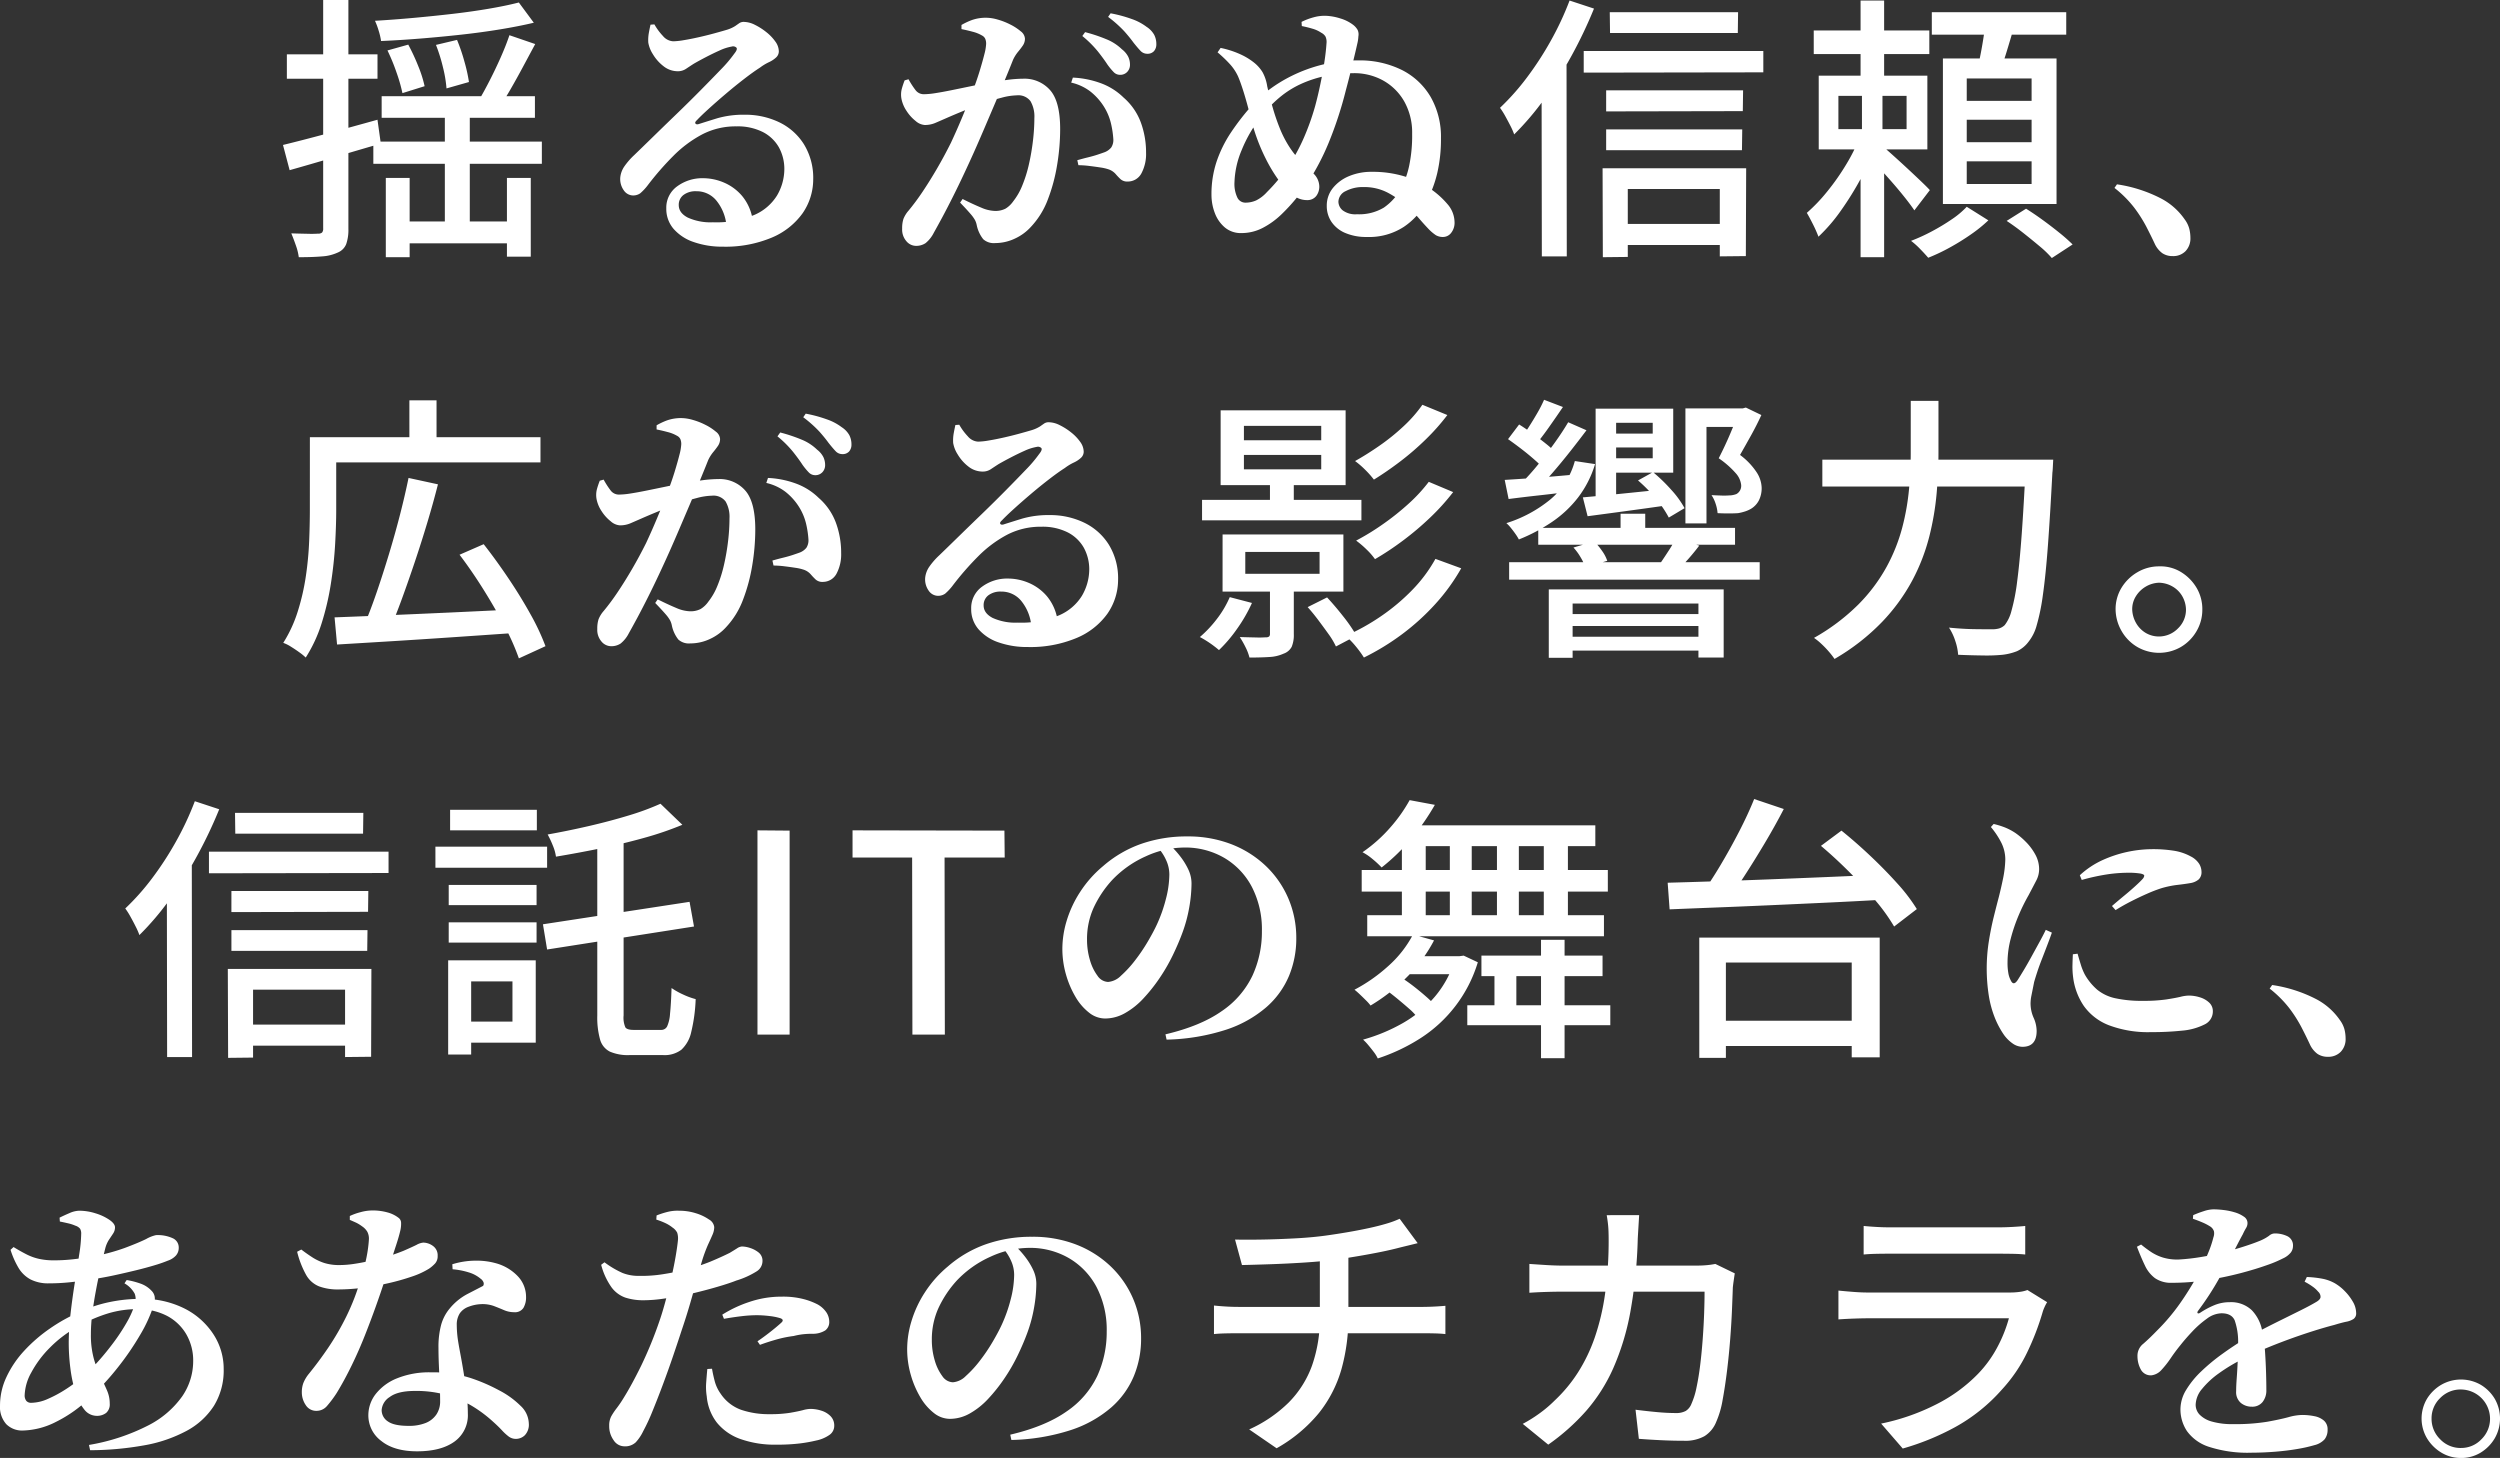 <svg xmlns="http://www.w3.org/2000/svg" width="649.44" height="378.744" viewBox="0 0 649.44 378.744">
  <rect x="0" y="0" width="649.44" height="378.744" fill="#333333" stroke="none"/>
  <path id="visual-copy" d="M-210.528-60.12l3.888,5.256q-3.96.936-8.784,1.728t-10.044,1.368q-5.22.576-10.548,1.008t-10.3.648a17.243,17.243,0,0,0-.612-2.628,19.926,19.926,0,0,0-.972-2.628q4.9-.288,10.044-.756t10.116-1.044q4.968-.576,9.4-1.332T-210.528-60.12Zm-34.128,12.456,5.4-1.512a52.836,52.836,0,0,1,2.592,5.58,30.813,30.813,0,0,1,1.656,5.22l-5.76,1.8a42.154,42.154,0,0,0-1.512-5.292A52,52,0,0,0-244.656-47.664Zm12.6-1.44,5.472-1.3a48.3,48.3,0,0,1,1.944,5.724,41.9,41.9,0,0,1,1.152,5.22L-229.32-37.8a33.081,33.081,0,0,0-.9-5.4A43.7,43.7,0,0,0-232.056-49.1Zm19.08-2.52,6.7,2.3q-1.512,2.808-3.168,5.9t-3.276,5.9q-1.62,2.808-3.132,4.968l-5.112-2.088q1.368-2.3,2.88-5.256t2.88-6.048Q-213.84-49.032-212.976-51.624Zm-33.192,15.84h39.816v5.616h-39.816Zm-2.16,11.808h43.776v5.76h-43.776Zm18.576-10.152h6.48V.648h-6.48Zm-15.336,19.584h6.192V6.048h-6.192Zm31.464,0h6.192V5.9h-6.192ZM-243-3.24h33.336V2.448H-243Zm-28.8-19.872q4.752-1.152,11.3-2.916t13.248-3.636l.864,6.192q-6.192,1.8-12.384,3.636t-11.3,3.276Zm1.008-23.544h23.544v6.336h-23.544Zm9.432-14.112h6.552v59.4a11.218,11.218,0,0,1-.576,4.032,3.967,3.967,0,0,1-2.16,2.16,11.259,11.259,0,0,1-4.032,1.008q-2.448.216-6.12.216a14.446,14.446,0,0,0-.756-3.06q-.612-1.764-1.188-3.132,2.3.072,4.284.108a25.626,25.626,0,0,0,2.628-.036,1.533,1.533,0,0,0,1.08-.288,1.533,1.533,0,0,0,.288-1.08Zm103.824,64.08a22.4,22.4,0,0,1-7.524-1.188,12.019,12.019,0,0,1-5.256-3.42,7.93,7.93,0,0,1-1.908-5.328,6.805,6.805,0,0,1,2.808-5.724,11.01,11.01,0,0,1,6.84-2.124,13.793,13.793,0,0,1,5.292,1.116A12.745,12.745,0,0,1-152.5-9.828a12.629,12.629,0,0,1,2.736,6.372l-6.84,1.224a11.954,11.954,0,0,0-2.592-6.408,6.618,6.618,0,0,0-5.256-2.448,5.182,5.182,0,0,0-3.312.972,3.179,3.179,0,0,0-1.224,2.628q0,2.016,2.34,3.24a14.25,14.25,0,0,0,6.516,1.224,25.59,25.59,0,0,0,10.764-1.908,12.916,12.916,0,0,0,5.9-5.04,13.644,13.644,0,0,0,1.908-6.732,11.634,11.634,0,0,0-1.4-5.76,10.033,10.033,0,0,0-4.176-4,14.5,14.5,0,0,0-6.876-1.476,18.8,18.8,0,0,0-8.964,2.124,31.161,31.161,0,0,0-7.416,5.544,75.822,75.822,0,0,0-6.516,7.452,13.716,13.716,0,0,1-2.088,2.268,3.164,3.164,0,0,1-2.16.54,2.966,2.966,0,0,1-2.124-1.332,5.039,5.039,0,0,1-.9-3.348,6.182,6.182,0,0,1,1.008-2.772,18.28,18.28,0,0,1,2.664-3.06q2.088-2.016,5-4.86t6.084-5.9q3.168-3.06,6.12-6.048T-158-42.768a34.142,34.142,0,0,0,3.42-4.032q.936-1.152.576-1.584a1.233,1.233,0,0,0-1.224-.288,12.642,12.642,0,0,0-3.132,1.008q-1.764.792-3.564,1.728t-3.168,1.728q-1.008.648-1.98,1.3a3.751,3.751,0,0,1-2.124.648,5.96,5.96,0,0,1-3.78-1.332,11.156,11.156,0,0,1-2.736-3.1A8.064,8.064,0,0,1-176.9-49.68a10.423,10.423,0,0,1,.108-2.34q.18-1.044.468-2.34l1.008-.072a15.39,15.39,0,0,0,2.232,3.024,3.715,3.715,0,0,0,2.664,1.368,18.134,18.134,0,0,0,2.7-.288q1.764-.288,3.852-.756t4.068-1.008q1.98-.54,3.42-.972A8.906,8.906,0,0,0-154.332-54q.612-.432,1.08-.756a2.041,2.041,0,0,1,1.188-.324,6.551,6.551,0,0,1,2.844.756,16.081,16.081,0,0,1,2.988,1.908,11.749,11.749,0,0,1,2.34,2.448,4.431,4.431,0,0,1,.9,2.52,2.161,2.161,0,0,1-.72,1.62,7.024,7.024,0,0,1-1.872,1.224,13.177,13.177,0,0,0-2.3,1.4q-1.8,1.152-4.176,2.988t-4.788,3.888q-2.412,2.052-4.392,3.852t-2.988,2.88q-.648.576-.432.9t.792.18q1.8-.576,4.824-1.512a24.5,24.5,0,0,1,7.2-.936,20.287,20.287,0,0,1,8.928,1.944,15.476,15.476,0,0,1,6.444,5.724,16.716,16.716,0,0,1,2.412,9.18,15.473,15.473,0,0,1-2.808,8.82A18.711,18.711,0,0,1-144.864.972,31.033,31.033,0,0,1-157.536,3.312ZM-54.36-41.328a2.276,2.276,0,0,1-1.656-.72,16.94,16.94,0,0,1-1.656-2.016q-.936-1.44-2.448-3.348a27.62,27.62,0,0,0-4.032-4l.72-1.008a41.121,41.121,0,0,1,5.508,1.836,12.54,12.54,0,0,1,4.068,2.628,5.714,5.714,0,0,1,1.656,1.98,4.831,4.831,0,0,1,.432,1.98,2.656,2.656,0,0,1-.72,1.908A2.468,2.468,0,0,1-54.36-41.328ZM-107.424,3.1a3.286,3.286,0,0,1-2.412-1.188,4.6,4.6,0,0,1-1.116-3.276,7.93,7.93,0,0,1,.324-2.52,7.42,7.42,0,0,1,1.332-2.16,59.069,59.069,0,0,0,3.636-4.9q1.836-2.736,3.708-5.94t3.672-6.8q1.512-3.24,2.88-6.516t2.556-6.336q1.188-3.06,1.98-5.652t1.26-4.464a12.768,12.768,0,0,0,.468-2.736,3.379,3.379,0,0,0-.216-1.26,1.831,1.831,0,0,0-.864-.9,9.151,9.151,0,0,0-2.412-.972q-1.476-.4-2.916-.684v-1.08a17.441,17.441,0,0,1,2.664-1.26,10.835,10.835,0,0,1,3.888-.612,11.027,11.027,0,0,1,2.844.468,17.54,17.54,0,0,1,3.312,1.3,13.48,13.48,0,0,1,2.7,1.764,2.578,2.578,0,0,1,1.08,1.872,3.12,3.12,0,0,1-.54,1.8q-.54.792-1.26,1.656a9.69,9.69,0,0,0-1.3,2.088q-.648,1.656-1.836,4.536t-2.664,6.336L-89.6-27.432q-1.476,3.456-2.7,6.192t-2.628,5.724q-1.4,2.988-2.844,5.868t-2.736,5.292q-1.3,2.412-2.232,4.068a8.179,8.179,0,0,1-2.16,2.7A4.388,4.388,0,0,1-107.424,3.1Zm20.592-.72a4.087,4.087,0,0,1-3.06-1.008A8.723,8.723,0,0,1-91.584-2.3a4.872,4.872,0,0,0-.468-1.332,9.8,9.8,0,0,0-1.188-1.62Q-94.1-6.264-95.9-8.136l.648-.936Q-92.52-7.7-90.432-6.84a9.59,9.59,0,0,0,3.528.864,5.735,5.735,0,0,0,2.772-.576A6.682,6.682,0,0,0-82.08-8.5a16.349,16.349,0,0,0,2.34-4.1,34.182,34.182,0,0,0,1.728-5.544,58.178,58.178,0,0,0,1.044-6.12,50.624,50.624,0,0,0,.36-5.832,7.927,7.927,0,0,0-1.008-4.392A3.924,3.924,0,0,0-81.144-36a16.455,16.455,0,0,0-3.96.612q-2.376.612-5,1.548T-95.184-31.9q-2.448,1.008-4.248,1.8t-2.988,1.3a6.856,6.856,0,0,1-2.7.5,4.024,4.024,0,0,1-2.34-1.044,10.611,10.611,0,0,1-2.34-2.592,8.636,8.636,0,0,1-1.3-2.988,5.973,5.973,0,0,1,.036-2.7,20.93,20.93,0,0,1,.756-2.268l1.008-.288a21.914,21.914,0,0,0,1.836,2.844,2.663,2.663,0,0,0,2.2,1.044,20.128,20.128,0,0,0,2.988-.288q1.836-.288,4.14-.756t4.9-1.008q2.592-.54,5.184-.972,1.8-.36,4.284-.684a33.8,33.8,0,0,1,4.284-.324,8.851,8.851,0,0,1,6.948,2.952q2.628,2.952,2.628,10.152a57.1,57.1,0,0,1-.792,9.324,45.05,45.05,0,0,1-2.412,8.964,21.271,21.271,0,0,1-4.356,7.056,12.837,12.837,0,0,1-4.14,3.06A11.953,11.953,0,0,1-86.832,2.376Zm34.488-15.984a2.625,2.625,0,0,1-1.872-.612,17.925,17.925,0,0,1-1.3-1.368,4.3,4.3,0,0,0-1.8-1.188,12.081,12.081,0,0,0-2.2-.5q-1.4-.216-2.916-.4a23.342,23.342,0,0,0-2.736-.18l-.288-1.3q1.512-.432,2.844-.756t2.412-.684q1.08-.36,1.872-.648a4.121,4.121,0,0,0,1.692-1.224,3.581,3.581,0,0,0,.54-2.16,24.543,24.543,0,0,0-.576-3.924,14.54,14.54,0,0,0-1.944-4.644,15.483,15.483,0,0,0-3.456-3.816,12.856,12.856,0,0,0-4.968-2.3l.432-1.3a24.1,24.1,0,0,1,7.02,1.368,16.6,16.6,0,0,1,6.156,3.816A15.81,15.81,0,0,1-48.96-28.98,22.6,22.6,0,0,1-47.592-21.1a10.677,10.677,0,0,1-1.188,5.328A4,4,0,0,1-52.344-13.608ZM-47.3-46.8a2.366,2.366,0,0,1-1.764-.792q-.756-.792-1.836-2.16-.936-1.3-2.34-2.88a31.171,31.171,0,0,0-4.212-3.744l.648-.936a34.7,34.7,0,0,1,5.472,1.476,13.918,13.918,0,0,1,3.888,2.052,5.925,5.925,0,0,1,1.98,2.088,5.238,5.238,0,0,1,.54,2.376,2.651,2.651,0,0,1-.612,1.836A2.244,2.244,0,0,1-47.3-46.8ZM9.792.792A13.819,13.819,0,0,1,4.14-.252,8.121,8.121,0,0,1,.576-3.132,7.3,7.3,0,0,1-.648-7.272,7.213,7.213,0,0,1,.936-11.916a10.549,10.549,0,0,1,4.212-3.1,14.871,14.871,0,0,1,5.868-1.116,28.412,28.412,0,0,1,8.532,1.188A22.667,22.667,0,0,1,25.7-12.1,22.33,22.33,0,0,1,30.744-7.7a7.275,7.275,0,0,1,1.8,4.608,4.21,4.21,0,0,1-.9,2.844A2.661,2.661,0,0,1,29.592.792,3.568,3.568,0,0,1,27.684.324,11.589,11.589,0,0,1,25.776-1.3q-1.3-1.368-2.592-2.88a34.253,34.253,0,0,0-3.24-3.24,24.168,24.168,0,0,0-4.788-3.312,13.193,13.193,0,0,0-6.3-1.44,9.393,9.393,0,0,0-4.572,1.044A3.12,3.12,0,0,0,2.376-8.352,2.971,2.971,0,0,0,3.492-6.12,5.483,5.483,0,0,0,7.2-5.112,12.43,12.43,0,0,0,14.184-6.84a14.586,14.586,0,0,0,4.464-4.968,22.924,22.924,0,0,0,2.088-5.8,37.832,37.832,0,0,0,.792-8.388,16.472,16.472,0,0,0-2.052-8.424A14.338,14.338,0,0,0,14-39.852,15.468,15.468,0,0,0,6.336-41.76,35.026,35.026,0,0,0-1.152-41,30.1,30.1,0,0,0-7.524-38.88,24.476,24.476,0,0,0-12.852-35.5,32.733,32.733,0,0,0-17.208-31.1a36.135,36.135,0,0,0-5.58,9.4,23.25,23.25,0,0,0-1.836,8.244,8.274,8.274,0,0,0,.756,4.032,2.3,2.3,0,0,0,2.052,1.3,6.835,6.835,0,0,0,2.808-.576,9.374,9.374,0,0,0,2.808-2.16,45.1,45.1,0,0,0,5.544-6.7,46.412,46.412,0,0,0,4.1-7.524,63.9,63.9,0,0,0,2.88-8.1q.72-2.664,1.332-5.58T-1.3-44.46q.432-2.772.576-5a3.4,3.4,0,0,0-.252-1.8,2.723,2.723,0,0,0-1.116-1.008,7.93,7.93,0,0,0-2.268-1.044q-1.332-.4-2.772-.684L-7.2-55.08A16.6,16.6,0,0,1-3.96-56.3a10.541,10.541,0,0,1,3.168-.36,14.236,14.236,0,0,1,3.672.684,10.262,10.262,0,0,1,3.168,1.548,4.574,4.574,0,0,1,1.3,1.4,2.742,2.742,0,0,1,.216,1.692,9.885,9.885,0,0,1-.288,1.944q-.288,1.3-.72,3.1T5.58-42.264q-.54,2.232-1.26,4.9A99.546,99.546,0,0,1-.18-23.616a62.856,62.856,0,0,1-5.472,10.4,48.092,48.092,0,0,1-6.732,8.1,20.749,20.749,0,0,1-4.86,3.528,11.916,11.916,0,0,1-5.58,1.368,6.419,6.419,0,0,1-4.32-1.476,9.071,9.071,0,0,1-2.592-3.744,13.335,13.335,0,0,1-.864-4.788,26.714,26.714,0,0,1,1.332-8.568,32.29,32.29,0,0,1,3.78-7.632,64.1,64.1,0,0,1,5.76-7.344A27.721,27.721,0,0,1-15.66-37.44a37.974,37.974,0,0,1,6.012-3.672,39.387,39.387,0,0,1,7.776-2.844,37.036,37.036,0,0,1,9.288-1.116,24.583,24.583,0,0,1,11.52,2.52A18.078,18.078,0,0,1,26.388-35.5,20.882,20.882,0,0,1,29.016-24.84a38.8,38.8,0,0,1-.972,9.072A30.8,30.8,0,0,1,25.2-8.28a17.978,17.978,0,0,1-5.832,6.444A16.5,16.5,0,0,1,9.792.792ZM-5.688-8.784a5.725,5.725,0,0,1-3.06-.828,11.865,11.865,0,0,1-3.2-2.772,39.615,39.615,0,0,1-4.572-7.2A49.282,49.282,0,0,1-20.376-30.1q-1.08-4.248-1.872-6.768t-1.44-4.032a12.5,12.5,0,0,0-2.088-3.168,34.321,34.321,0,0,0-3.24-3.1l.792-1.152A23.813,23.813,0,0,1-23-46.62a16.616,16.616,0,0,1,3.564,2.2,9.657,9.657,0,0,1,2.088,2.376,10.9,10.9,0,0,1,1.224,3.672q.648,2.808,1.44,5.58a54.2,54.2,0,0,0,1.836,5.364,28.54,28.54,0,0,0,2.484,4.824,22.464,22.464,0,0,0,3.312,4.032q1.512,1.368,2.988,2.916a4.78,4.78,0,0,1,1.476,3.348A4.005,4.005,0,0,1-3.348-9.9,2.868,2.868,0,0,1-5.688-8.784ZM72.864-57.6H106.2l-.072,5.4H72.936Zm-.936,20.3H107.5l-.072,5.4-35.5.072Zm0,10.152H107.28l-.072,5.4H71.928ZM74.592-2.592H104.76V2.88H74.592ZM66.1-47.52h46.656v5.544L66.1-41.9Zm4.9,30.456h37.3L108.216,5.76l-6.768.072v-17.5h-23.9V5.976l-6.48.072Zm-8.568-43.56,6.336,2.088a116.789,116.789,0,0,1-5.724,12.06,106.078,106.078,0,0,1-7.092,11.3,72.343,72.343,0,0,1-7.92,9.324,17.267,17.267,0,0,0-.936-2.16Q46.44-29.3,45.72-30.6a19.093,19.093,0,0,0-1.368-2.16A62.011,62.011,0,0,0,51.3-40.572a83.206,83.206,0,0,0,6.228-9.576A77.939,77.939,0,0,0,62.424-60.624ZM55.152-41.472l6.48-6.408v.072L61.7,5.832h-6.48Zm70.7-11.376H155.88v6.12H125.856Zm12.168-7.776h6.12v22.968h-6.12Zm-5.76,24.768v8.64h17.712v-8.64Zm-5.112-5.256h28.224V-21.96H127.152ZM137.88-25.344l4.392,2.088a82.327,82.327,0,0,1-4.1,8.712,81.2,81.2,0,0,1-5.292,8.532A43.654,43.654,0,0,1,127.08.72a31.922,31.922,0,0,0-1.4-3.168q-.9-1.8-1.62-3.024a43.941,43.941,0,0,0,5.292-5.544,60.314,60.314,0,0,0,4.968-7.092A44.637,44.637,0,0,0,137.88-25.344Zm5.9,2.592q.864.72,2.592,2.268t3.708,3.384q1.98,1.836,3.636,3.42t2.3,2.3L151.992-6.12q-.864-1.3-2.34-3.168t-3.2-3.852q-1.728-1.98-3.348-3.744T140.472-19.8Zm-5.4-15.192h5.328V-24.12h.432V6.048h-6.12V-24.12h.36ZM156.528-57.6h34.92v5.832h-34.92ZM165.6-29.664v5.832h16.848v-5.832Zm0,10.8v5.9h16.848v-5.9Zm0-21.528v5.832h16.848v-5.832Zm-6.192-5.184h29.52v37.8h-29.52ZM170.424-54.5l7.416.864q-.936,3.24-1.908,6.408t-1.908,5.472l-5.688-1.08q.648-2.52,1.224-5.8T170.424-54.5ZM165.6-7.056l5.616,3.528a37.38,37.38,0,0,1-4.5,3.636,60.607,60.607,0,0,1-5.508,3.42,49.086,49.086,0,0,1-5.616,2.664q-.792-.936-2.088-2.268A19.537,19.537,0,0,0,151.128,1.8a46.925,46.925,0,0,0,5.436-2.484,53.935,53.935,0,0,0,5.184-3.132A22.137,22.137,0,0,0,165.6-7.056Zm10.368,3.672,5.04-3.168q2.088,1.3,4.356,2.952t4.32,3.312a43.678,43.678,0,0,1,3.42,3.024l-5.4,3.528a26.216,26.216,0,0,0-3.168-3.06q-2.016-1.692-4.248-3.456T175.968-3.384ZM219.1,5.76A4.7,4.7,0,0,1,216.4,5a6.329,6.329,0,0,1-1.98-2.484Q213.48.5,212.256-1.872A35.478,35.478,0,0,0,209.124-6.8a28.908,28.908,0,0,0-5.148-5.148l.648-.936a36.43,36.43,0,0,1,11.448,3.672,17.12,17.12,0,0,1,6.12,5.4,7.219,7.219,0,0,1,1.224,2.484,9.908,9.908,0,0,1,.288,2.34,4.746,4.746,0,0,1-1.26,3.456A4.456,4.456,0,0,1,219.1,5.76Zm-477.5,93.848q5.832-.216,13.572-.54t16.452-.72q8.712-.4,17.28-.828l-.144,6.12q-8.28.576-16.74,1.152t-16.092,1.044q-7.632.468-13.68.828Zm19.224-36.216,7.632,1.656q-1.224,4.824-2.772,9.972t-3.24,10.188q-1.692,5.04-3.348,9.576t-3.24,8.208l-6.408-1.728q1.584-3.744,3.168-8.388t3.132-9.756q1.548-5.112,2.844-10.152T-239.184,63.392Zm13.248,19.944,6.264-2.736q3.168,4.032,6.372,8.784t5.76,9.36a59.948,59.948,0,0,1,3.924,8.352l-6.912,3.168a59.911,59.911,0,0,0-3.672-8.28q-2.448-4.68-5.508-9.576T-225.936,83.336Zm-35.5-30.528h56.52V59.36h-56.52Zm-3.384,0h6.84v18.72q0,4.176-.288,9.18t-1.116,10.26a69.5,69.5,0,0,1-2.376,10.152,37.1,37.1,0,0,1-4.14,8.928,13.745,13.745,0,0,0-1.62-1.332q-1.044-.756-2.2-1.476a9.8,9.8,0,0,0-2.016-1.008,34.626,34.626,0,0,0,3.78-8.208,58.928,58.928,0,0,0,2.088-9.108A86.318,86.318,0,0,0-265,79.844q.18-4.428.18-8.316Zm25.848-9.576h7.056V56.048h-7.056Zm105.408,19.44a2.276,2.276,0,0,1-1.656-.72,16.941,16.941,0,0,1-1.656-2.016q-.936-1.44-2.448-3.348a27.619,27.619,0,0,0-4.032-4l.72-1.008a41.12,41.12,0,0,1,5.508,1.836,12.54,12.54,0,0,1,4.068,2.628,5.714,5.714,0,0,1,1.656,1.98,4.832,4.832,0,0,1,.432,1.98,2.656,2.656,0,0,1-.72,1.908A2.468,2.468,0,0,1-133.56,62.672ZM-186.624,107.1a3.286,3.286,0,0,1-2.412-1.188,4.6,4.6,0,0,1-1.116-3.276,7.929,7.929,0,0,1,.324-2.52,7.419,7.419,0,0,1,1.332-2.16,59.071,59.071,0,0,0,3.636-4.9q1.836-2.736,3.708-5.94t3.672-6.8q1.512-3.24,2.88-6.516t2.556-6.336q1.188-3.06,1.98-5.652t1.26-4.464a12.767,12.767,0,0,0,.468-2.736,3.379,3.379,0,0,0-.216-1.26,1.831,1.831,0,0,0-.864-.9,9.151,9.151,0,0,0-2.412-.972q-1.476-.4-2.916-.684v-1.08a17.441,17.441,0,0,1,2.664-1.26,10.835,10.835,0,0,1,3.888-.612,11.027,11.027,0,0,1,2.844.468,17.54,17.54,0,0,1,3.312,1.3,13.481,13.481,0,0,1,2.7,1.764,2.578,2.578,0,0,1,1.08,1.872,3.12,3.12,0,0,1-.54,1.8q-.54.792-1.26,1.656a9.69,9.69,0,0,0-1.3,2.088q-.648,1.656-1.836,4.536t-2.664,6.336l-2.952,6.912q-1.476,3.456-2.7,6.192t-2.628,5.724q-1.4,2.988-2.844,5.868t-2.736,5.292q-1.3,2.412-2.232,4.068a8.179,8.179,0,0,1-2.16,2.7A4.389,4.389,0,0,1-186.624,107.1Zm20.592-.72a4.087,4.087,0,0,1-3.06-1.008,8.723,8.723,0,0,1-1.692-3.672,4.871,4.871,0,0,0-.468-1.332,9.8,9.8,0,0,0-1.188-1.62q-.864-1.008-2.664-2.88l.648-.936q2.736,1.368,4.824,2.232a9.59,9.59,0,0,0,3.528.864,5.735,5.735,0,0,0,2.772-.576A6.681,6.681,0,0,0-161.28,95.5a16.349,16.349,0,0,0,2.34-4.1,34.182,34.182,0,0,0,1.728-5.544,58.182,58.182,0,0,0,1.044-6.12,50.625,50.625,0,0,0,.36-5.832,7.927,7.927,0,0,0-1.008-4.392A3.924,3.924,0,0,0-160.344,68a16.456,16.456,0,0,0-3.96.612q-2.376.612-5,1.548t-5.076,1.944q-2.448,1.008-4.248,1.8t-2.988,1.3a6.856,6.856,0,0,1-2.7.5,4.024,4.024,0,0,1-2.34-1.044A10.612,10.612,0,0,1-189,72.068a8.636,8.636,0,0,1-1.3-2.988,5.973,5.973,0,0,1,.036-2.7,20.933,20.933,0,0,1,.756-2.268l1.008-.288a21.913,21.913,0,0,0,1.836,2.844,2.663,2.663,0,0,0,2.2,1.044,20.127,20.127,0,0,0,2.988-.288q1.836-.288,4.14-.756t4.9-1.008q2.592-.54,5.184-.972,1.8-.36,4.284-.684a33.8,33.8,0,0,1,4.284-.324,8.851,8.851,0,0,1,6.948,2.952q2.628,2.952,2.628,10.152a57.1,57.1,0,0,1-.792,9.324,45.049,45.049,0,0,1-2.412,8.964,21.271,21.271,0,0,1-4.356,7.056,12.837,12.837,0,0,1-4.14,3.06A11.953,11.953,0,0,1-166.032,106.376Zm34.488-15.984a2.625,2.625,0,0,1-1.872-.612,17.924,17.924,0,0,1-1.3-1.368,4.3,4.3,0,0,0-1.8-1.188,12.081,12.081,0,0,0-2.2-.5q-1.4-.216-2.916-.4a23.341,23.341,0,0,0-2.736-.18l-.288-1.3q1.512-.432,2.844-.756t2.412-.684q1.08-.36,1.872-.648a4.121,4.121,0,0,0,1.692-1.224,3.581,3.581,0,0,0,.54-2.16,24.541,24.541,0,0,0-.576-3.924,14.54,14.54,0,0,0-1.944-4.644,15.483,15.483,0,0,0-3.456-3.816,12.856,12.856,0,0,0-4.968-2.3l.432-1.3a24.1,24.1,0,0,1,7.02,1.368,16.6,16.6,0,0,1,6.156,3.816,15.81,15.81,0,0,1,4.464,6.444,22.6,22.6,0,0,1,1.368,7.884,10.677,10.677,0,0,1-1.188,5.328A4,4,0,0,1-131.544,90.392ZM-126.5,57.2a2.366,2.366,0,0,1-1.764-.792q-.756-.792-1.836-2.16-.936-1.3-2.34-2.88a31.172,31.172,0,0,0-4.212-3.744l.648-.936a34.7,34.7,0,0,1,5.472,1.476,13.918,13.918,0,0,1,3.888,2.052,5.925,5.925,0,0,1,1.98,2.088,5.238,5.238,0,0,1,.54,2.376,2.651,2.651,0,0,1-.612,1.836A2.244,2.244,0,0,1-126.5,57.2Zm48.168,50.112a22.4,22.4,0,0,1-7.524-1.188,12.019,12.019,0,0,1-5.256-3.42,7.93,7.93,0,0,1-1.908-5.328,6.805,6.805,0,0,1,2.808-5.724,11.01,11.01,0,0,1,6.84-2.124,13.793,13.793,0,0,1,5.292,1.116A12.745,12.745,0,0,1-73.3,94.172a12.629,12.629,0,0,1,2.736,6.372l-6.84,1.224a11.954,11.954,0,0,0-2.592-6.408,6.618,6.618,0,0,0-5.256-2.448,5.182,5.182,0,0,0-3.312.972,3.179,3.179,0,0,0-1.224,2.628q0,2.016,2.34,3.24a14.25,14.25,0,0,0,6.516,1.224,25.59,25.59,0,0,0,10.764-1.908,12.916,12.916,0,0,0,5.9-5.04A13.644,13.644,0,0,0-62.352,87.3a11.634,11.634,0,0,0-1.4-5.76,10.033,10.033,0,0,0-4.176-4,14.5,14.5,0,0,0-6.876-1.476,18.8,18.8,0,0,0-8.964,2.124,31.161,31.161,0,0,0-7.416,5.544A75.824,75.824,0,0,0-97.7,91.184a13.717,13.717,0,0,1-2.088,2.268,3.164,3.164,0,0,1-2.16.54,2.966,2.966,0,0,1-2.124-1.332,5.039,5.039,0,0,1-.9-3.348,6.182,6.182,0,0,1,1.008-2.772,18.28,18.28,0,0,1,2.664-3.06q2.088-2.016,5-4.86t6.084-5.9q3.168-3.06,6.12-6.048t5.292-5.436a34.143,34.143,0,0,0,3.42-4.032q.936-1.152.576-1.584a1.233,1.233,0,0,0-1.224-.288,12.642,12.642,0,0,0-3.132,1.008q-1.764.792-3.564,1.728T-85.9,59.792q-1.008.648-1.98,1.3A3.751,3.751,0,0,1-90,61.736,5.96,5.96,0,0,1-93.78,60.4a11.156,11.156,0,0,1-2.736-3.1A8.064,8.064,0,0,1-97.7,54.32a10.424,10.424,0,0,1,.108-2.34q.18-1.044.468-2.34l1.008-.072a15.39,15.39,0,0,0,2.232,3.024,3.715,3.715,0,0,0,2.664,1.368,18.134,18.134,0,0,0,2.7-.288q1.764-.288,3.852-.756t4.068-1.008q1.98-.54,3.42-.972A8.906,8.906,0,0,0-75.132,50q.612-.432,1.08-.756a2.041,2.041,0,0,1,1.188-.324,6.551,6.551,0,0,1,2.844.756,16.081,16.081,0,0,1,2.988,1.908,11.749,11.749,0,0,1,2.34,2.448,4.431,4.431,0,0,1,.9,2.52,2.161,2.161,0,0,1-.72,1.62A7.025,7.025,0,0,1-66.384,59.4a13.177,13.177,0,0,0-2.3,1.4q-1.8,1.152-4.176,2.988t-4.788,3.888q-2.412,2.052-4.392,3.852t-2.988,2.88q-.648.576-.432.9t.792.18q1.8-.576,4.824-1.512a24.5,24.5,0,0,1,7.2-.936,20.287,20.287,0,0,1,8.928,1.944,15.476,15.476,0,0,1,6.444,5.724,16.716,16.716,0,0,1,2.412,9.18,15.473,15.473,0,0,1-2.808,8.82,18.711,18.711,0,0,1-7.992,6.264A31.033,31.033,0,0,1-78.336,107.312ZM-33.048,69.08h41.4v5.328h-41.4Zm17.64-4.68h6.192v7.632h-6.192Zm-6.408,18.216V88.3h19.3V82.616Zm-5.9-4.536H3.672V92.912H-27.72Zm5.544-20.664V61.16H-2.088V57.416Zm0-7.56V53.6H-2.088V49.856Zm-6.048-4.032H4.248v19.44H-28.224Zm12.816,43.992h6.192v14.112a8.041,8.041,0,0,1-.54,3.312,3.766,3.766,0,0,1-2.124,1.8,10.079,10.079,0,0,1-3.672.864q-2.16.144-5.184.144a12.787,12.787,0,0,0-1.044-2.736,24.3,24.3,0,0,0-1.476-2.592q2.3.072,4.176.108a23.842,23.842,0,0,0,2.52-.036,1.394,1.394,0,0,0,.936-.216.993.993,0,0,0,.216-.72Zm-10.44,4.536,5.76,1.512a39.666,39.666,0,0,1-3.852,6.7,36.407,36.407,0,0,1-4.716,5.544q-.576-.5-1.44-1.152t-1.836-1.26q-.972-.612-1.692-.972a30.308,30.308,0,0,0,4.464-4.752A26.09,26.09,0,0,0-25.848,94.352Zm20.232,2.592,5.04-2.52q2.088,2.232,4.284,5.04a38.3,38.3,0,0,1,3.348,4.9l-5.328,2.808a19.236,19.236,0,0,0-1.908-3.2q-1.26-1.764-2.664-3.636T-5.616,96.944Zm29.808-52.56,6.48,2.664a56.558,56.558,0,0,1-5.616,6.336,70.716,70.716,0,0,1-6.624,5.724q-3.456,2.628-6.84,4.716A24.106,24.106,0,0,0,9.36,61.3,22.165,22.165,0,0,0,6.7,59q3.1-1.728,6.408-4.032a54.941,54.941,0,0,0,6.228-5.04A34.958,34.958,0,0,0,24.192,44.384ZM25.848,64.4l6.336,2.664a57.747,57.747,0,0,1-5.94,6.588,76.1,76.1,0,0,1-7.056,5.976,75.564,75.564,0,0,1-7.308,4.86,17.4,17.4,0,0,0-2.2-2.52,24.336,24.336,0,0,0-2.7-2.3,63.343,63.343,0,0,0,6.876-4.212,66.55,66.55,0,0,0,6.7-5.328A41.188,41.188,0,0,0,25.848,64.4Zm1.728,20.016,6.7,2.448a51.4,51.4,0,0,1-6.732,9.288,60.368,60.368,0,0,1-8.6,7.812A63.663,63.663,0,0,1,9,110.048a26.342,26.342,0,0,0-2.124-2.916,20.216,20.216,0,0,0-2.628-2.7,56.714,56.714,0,0,0,9.18-5.112,52.664,52.664,0,0,0,8.1-6.8A37.686,37.686,0,0,0,27.576,84.416ZM71.208,51.872H86.832v3.6H71.208Zm-16.92,24.48h51.12v4.392H54.288Zm6.336,22.392H97.848v3.1H60.624Zm0,5.9H97.848v3.6H60.624ZM46.728,85.28h65.088v4.536H46.728ZM45.576,63.9q3.672-.216,8.532-.576T64.3,62.456l.072,4.248q-4.752.648-9.324,1.152t-8.46,1.008Zm20.3,4.536q4.1-.36,9.864-.936t11.808-1.224L87.7,70.52q-5.544.792-10.872,1.512t-9.72,1.3ZM63.792,59l5.256.792a27.158,27.158,0,0,1-4.356,8.6,29.326,29.326,0,0,1-6.8,6.408,44.836,44.836,0,0,1-8.64,4.572,11.871,11.871,0,0,0-.864-1.4q-.576-.828-1.224-1.62a9.861,9.861,0,0,0-1.152-1.224,33.98,33.98,0,0,0,11.34-6.084A19.7,19.7,0,0,0,63.792,59Zm42.7-13.68h.936l.792-.216,4.032,1.944q-1.224,2.664-2.664,5.256t-2.88,5.112a17.863,17.863,0,0,1,4.284,4.464,7.775,7.775,0,0,1,1.332,4.032,7.033,7.033,0,0,1-.72,3.312,5.463,5.463,0,0,1-2.016,2.16,7.7,7.7,0,0,1-1.62.72,12.57,12.57,0,0,1-1.764.432q-1.008.072-2.484.072t-2.844-.072a10.087,10.087,0,0,0-.5-2.412,8.66,8.66,0,0,0-1.08-2.268q1.368.072,2.592.108a17.383,17.383,0,0,0,2.016-.036,4.8,4.8,0,0,0,1.008-.108,5.39,5.39,0,0,0,.864-.252,2.444,2.444,0,0,0,1.224-2.376,5.5,5.5,0,0,0-1.4-3.024,23.347,23.347,0,0,0-4.428-3.888q1.728-3.384,3.06-6.552t2.268-5.616ZM46.44,53.312,49.32,49.5q1.728,1.08,3.564,2.412t3.492,2.664a21.276,21.276,0,0,1,2.664,2.484l-2.952,4.32a30.119,30.119,0,0,0-2.628-2.592q-1.62-1.44-3.492-2.88T46.44,53.312ZM55.8,43.088l4.9,1.872q-1.8,2.664-3.708,5.364t-3.564,4.644l-3.816-1.656q1.08-1.368,2.232-3.168t2.232-3.672A32.538,32.538,0,0,0,55.8,43.088Zm6.264,5.832,4.752,2.088Q64.872,53.6,62.6,56.48t-4.572,5.544q-2.3,2.664-4.392,4.68L49.9,64.76a64.419,64.419,0,0,0,4.32-4.824q2.232-2.736,4.32-5.652T62.064,48.92Zm30.456-3.6h15.552v4.824H97.992V75.2H92.52Zm-23.328.072H74.52V70.16H69.192Zm2.088,0H89.352V62.024H71.28V58.28H84.024V49.064H71.28ZM75.672,72.68H82.08v6.408H75.672ZM57.024,92.336h45.432v17.712H95.9V96.008H63.216V110.12H57.024Zm6.408-10.872,5.4-1.584a17.945,17.945,0,0,1,2.052,2.484,9.724,9.724,0,0,1,1.332,2.556l-5.688,1.728A13.069,13.069,0,0,0,65.3,84.02,14.357,14.357,0,0,0,63.432,81.464ZM80.208,64.04,84.1,61.88a43.271,43.271,0,0,1,4.788,4.644A23.98,23.98,0,0,1,92.3,71.24l-4.1,2.448a26.546,26.546,0,0,0-3.312-4.86A38.549,38.549,0,0,0,80.208,64.04Zm9.72,15.192L96.12,80.96q-1.368,1.8-2.7,3.312t-2.412,2.664L86.184,85.28q.936-1.368,2.052-3.1A26.313,26.313,0,0,0,89.928,79.232Zm38.16-20.592h55.584v6.984H128.088Zm52.848,0h7.128l-.036.684q-.036.684-.072,1.44t-.108,1.26q-.576,11.016-1.152,18.792t-1.3,12.852a54.093,54.093,0,0,1-1.62,7.992,11.619,11.619,0,0,1-2.124,4.284,7.842,7.842,0,0,1-2.988,2.448,14.74,14.74,0,0,1-3.78.936,42.008,42.008,0,0,1-5.04.18q-3.168-.036-6.48-.18a13.943,13.943,0,0,0-.72-3.528,14.109,14.109,0,0,0-1.656-3.528q3.6.36,6.66.4t4.428.036a7.08,7.08,0,0,0,1.908-.216,3.778,3.778,0,0,0,1.476-.864,10.033,10.033,0,0,0,1.764-3.744,50.63,50.63,0,0,0,1.476-7.632q.648-4.9,1.188-12.348t1.044-17.892Zm-29.88-15.264h7.2V56.912q0,4.9-.468,10.4a71.363,71.363,0,0,1-1.908,11.268,51.011,51.011,0,0,1-4.392,11.376A49.138,49.138,0,0,1,143.6,100.8a56.335,56.335,0,0,1-12.348,9.612,19.831,19.831,0,0,0-1.476-1.908,25.547,25.547,0,0,0-1.944-2.016,15.477,15.477,0,0,0-1.908-1.548,53.271,53.271,0,0,0,11.556-8.712,43.7,43.7,0,0,0,7.308-9.756,45.628,45.628,0,0,0,4.068-10.224,61.739,61.739,0,0,0,1.764-10.08q.432-4.932.432-9.252ZM215.568,86.36a10.189,10.189,0,0,1,5.688,1.476,11.89,11.89,0,0,1,4.032,4.068,10.84,10.84,0,0,1,1.512,5.688,10.953,10.953,0,0,1-1.512,5.616,11.305,11.305,0,0,1-4.068,4.1,11.32,11.32,0,0,1-11.3,0,11.3,11.3,0,0,1-4.068-4.1,11.513,11.513,0,0,1-1.584-5.616,10.647,10.647,0,0,1,1.548-5.688,11.693,11.693,0,0,1,4.14-4.032A10.953,10.953,0,0,1,215.568,86.36Zm.072,18.216a6.908,6.908,0,0,0,4.86-2.124,6.725,6.725,0,0,0,2.052-4.932,7.251,7.251,0,0,0-.972-3.42,6.847,6.847,0,0,0-2.484-2.484,7.355,7.355,0,0,0-3.528-1.008,7.234,7.234,0,0,0-3.456,1.008,7.448,7.448,0,0,0-2.556,2.484,6.3,6.3,0,0,0-.972,3.42,7.573,7.573,0,0,0,1.008,3.564,7.051,7.051,0,0,0,2.484,2.556A6.751,6.751,0,0,0,215.64,104.576Zm-499.9,45.824h33.336l-.072,5.4h-33.192Zm-.936,20.3h35.568l-.072,5.4-35.5.072Zm0,10.152h35.352l-.072,5.4h-35.28Zm2.664,24.552h30.168v5.472h-30.168Zm-8.5-44.928h46.656v5.544l-46.656.072Zm4.9,30.456h37.3l-.072,22.824-6.768.072v-17.5h-23.9v17.64l-6.48.072Zm-8.568-43.56,6.336,2.088a116.79,116.79,0,0,1-5.724,12.06,106.075,106.075,0,0,1-7.092,11.3,72.342,72.342,0,0,1-7.92,9.324,17.263,17.263,0,0,0-.936-2.16q-.648-1.3-1.368-2.592a19.1,19.1,0,0,0-1.368-2.16,62.011,62.011,0,0,0,6.948-7.812,83.208,83.208,0,0,0,6.228-9.576A77.936,77.936,0,0,0-294.7,147.376Zm-7.272,19.152,6.48-6.408v.072l.072,53.64h-6.48Zm111.816-10.944h6.84v47.448a6.306,6.306,0,0,0,.468,3.1q.468.648,2.124.648h7.128a1.688,1.688,0,0,0,1.584-.9,9.454,9.454,0,0,0,.756-3.276q.252-2.376.4-6.7a19.145,19.145,0,0,0,3.024,1.692,18.817,18.817,0,0,0,3.24,1.188,42.853,42.853,0,0,1-1.152,8.532,8.789,8.789,0,0,1-2.556,4.608,7.179,7.179,0,0,1-4.716,1.4H-181.8a11.725,11.725,0,0,1-5.076-.9,5,5,0,0,1-2.556-3.168,21.373,21.373,0,0,1-.72-6.228Zm16.416-7.56,5.688,5.472a85.2,85.2,0,0,1-10.008,3.42q-5.544,1.548-11.376,2.736t-11.448,2.124a11.668,11.668,0,0,0-.828-2.916,24.97,24.97,0,0,0-1.332-2.844q5.256-.936,10.728-2.2t10.3-2.736A67.429,67.429,0,0,0-173.736,148.024Zm-30.528,31.32,38.088-5.832,1.152,6.408-38.16,5.976Zm-24.48-10.224h22.824v5.256h-22.824Zm.36-19.512h22.536v5.328h-22.536Zm-.36,29.232h22.824V184.1h-22.824Zm-3.456-19.656h29.016v5.472H-232.2Zm6.552,29.52h19.512v21.384h-19.512v-5.472h13.464v-10.44h-13.464Zm-3.24,0h5.976v24.48h-5.976Zm80.352,19.3V154.936l8.352.072V208Zm40.248,0-.072-46.008h-15.48v-7.056l39.456.072.072,6.984H-99.936L-99.864,208Zm65.736-.072q9.144-2.16,14.652-6.048a23.131,23.131,0,0,0,7.956-9.216,27.258,27.258,0,0,0,2.448-11.52,24.069,24.069,0,0,0-2.592-11.484,18.92,18.92,0,0,0-7.164-7.56,20.07,20.07,0,0,0-10.4-2.7,24.325,24.325,0,0,0-9.972,2.268,27.374,27.374,0,0,0-8.82,6.228,28.276,28.276,0,0,0-4.788,7.2,19.7,19.7,0,0,0-1.692,8.208,18.446,18.446,0,0,0,.756,5.328,12.577,12.577,0,0,0,1.98,4.1,3.466,3.466,0,0,0,2.736,1.584,5.327,5.327,0,0,0,3.348-1.62,28.777,28.777,0,0,0,3.672-4,46.156,46.156,0,0,0,3.312-4.9q1.476-2.52,2.34-4.392a37.858,37.858,0,0,0,2.34-6.624,25.916,25.916,0,0,0,.9-6.336,8.861,8.861,0,0,0-.828-3.744,12.317,12.317,0,0,0-1.908-3.024l3.24-.576a22.57,22.57,0,0,1,2.376,2.664,17.913,17.913,0,0,1,2.052,3.348,8.467,8.467,0,0,1,.828,3.636,36.792,36.792,0,0,1-.576,6.12,37.378,37.378,0,0,1-1.8,6.7q-1.008,2.736-2.484,5.8a46.929,46.929,0,0,1-3.456,5.976,42.927,42.927,0,0,1-4.212,5.292,19.71,19.71,0,0,1-4.752,3.78,10.524,10.524,0,0,1-5.184,1.4,6.729,6.729,0,0,1-4.14-1.512,14.29,14.29,0,0,1-3.528-4.1,24.675,24.675,0,0,1-2.484-5.832,24.264,24.264,0,0,1-.936-6.768,25.323,25.323,0,0,1,1.116-7.164,29.237,29.237,0,0,1,3.492-7.488,29.749,29.749,0,0,1,5.976-6.732,30.457,30.457,0,0,1,9.864-5.76,35.7,35.7,0,0,1,12.024-1.944,31.051,31.051,0,0,1,11.412,2.016,27.135,27.135,0,0,1,8.928,5.616,25.5,25.5,0,0,1,5.868,8.424,26,26,0,0,1,2.088,10.44A25.308,25.308,0,0,1-10.44,192.7a22.182,22.182,0,0,1-5.9,8.172,30.622,30.622,0,0,1-10.4,5.832A53.7,53.7,0,0,1-42.264,209.3ZM48.6,189.64v13.608H42.912V189.64Zm12.528-6.264V214.12h-6.12V183.376Zm11.88,16.992v5.184H35.856v-5.184ZM70.992,187.48v5.328H39.528V187.48Zm-52.2,5.76q1.584,1.008,3.24,2.3t3.132,2.592a25.335,25.335,0,0,1,2.412,2.376l-4.536,3.24a13.737,13.737,0,0,0-2.268-2.448q-1.476-1.3-3.132-2.664t-3.168-2.448Zm15.048-5.616,1.08-.144,3.672,1.728a35.7,35.7,0,0,1-15.012,19.8,48.512,48.512,0,0,1-10.98,5.184,9.012,9.012,0,0,0-1.044-1.692q-.684-.9-1.44-1.8a13.061,13.061,0,0,0-1.332-1.4,45.359,45.359,0,0,0,10.368-4.32,31.457,31.457,0,0,0,8.244-6.8,26.8,26.8,0,0,0,5.22-9.612v-.936Zm-6.624-4.1a38.766,38.766,0,0,1-7.164,9.648,47.392,47.392,0,0,1-9.324,7.272,11.206,11.206,0,0,0-1.152-1.3q-.792-.792-1.584-1.548t-1.44-1.26a42.39,42.39,0,0,0,8.784-6.156,28.855,28.855,0,0,0,6.408-8.172Zm34.776-28.008v24.12H55.728v-24.12Zm-12.744,0v24.12H43.56v-24.12Zm-12.24,0v24.12H31.32v-24.12Zm-11.952,0v24.12H18.864v-24.12Zm46.3,21.456v5.472H9.864v-5.472Zm1.008-11.736v5.616H8.424v-5.616ZM34.416,187.624v4.68H16.848l4.464-4.68Zm34.7-33.984v5.4H15.912l5.256-5.4Zm-41.688-5.328a60.576,60.576,0,0,1-5.832,8.46,52.586,52.586,0,0,1-7.992,7.812,24.819,24.819,0,0,0-2.376-2.2,14.212,14.212,0,0,0-2.592-1.764A38.525,38.525,0,0,0,16.02,154a39.589,39.589,0,0,0,4.86-6.912ZM99.216,204.4h40.1v6.552h-40.1Zm-3.1-21.6h46.872v31.1H135.72V189.28H103.032v24.768H96.12Zm14.256-36,7.7,2.592q-2.232,4.32-4.932,8.856t-5.364,8.64q-2.664,4.1-5.112,7.272l-6.048-2.52q2.376-3.24,4.932-7.524t4.9-8.82Q108.792,150.76,110.376,146.8Zm17.352,12.168,5.328-3.96q3.672,2.952,7.452,6.516t7.02,7.164a45.26,45.26,0,0,1,5.112,6.7l-5.9,4.536a47.83,47.83,0,0,0-4.824-6.732q-3.1-3.708-6.8-7.416T127.728,158.968Zm-39.816,9.576q5.328-.144,11.952-.36t14.076-.5q7.452-.288,15.192-.612t15.3-.684l-.288,6.552q-7.56.432-15.228.792t-14.976.684q-7.308.324-13.824.576t-11.7.468Zm92.16,42.624a4.522,4.522,0,0,1-2.592-.9,9.3,9.3,0,0,1-2.3-2.34,22.484,22.484,0,0,1-2.3-4.356,27.093,27.093,0,0,1-1.548-5.724,45.63,45.63,0,0,1,0-14q.54-3.42,1.3-6.48t1.332-5.22q.648-2.592,1.116-4.9a27.68,27.68,0,0,0,.54-4.68,9.759,9.759,0,0,0-1.188-4.716,21.184,21.184,0,0,0-2.556-3.78l.72-.792a20.66,20.66,0,0,1,3.1.972,15.276,15.276,0,0,1,2.592,1.4,18.813,18.813,0,0,1,2.556,2.16,14.379,14.379,0,0,1,2.52,3.312,7.878,7.878,0,0,1,1.044,3.888,6.313,6.313,0,0,1-.72,2.916q-.72,1.4-2.016,3.852a48.764,48.764,0,0,0-2.592,5.256,43.673,43.673,0,0,0-2.052,6.048,24.433,24.433,0,0,0-.828,6.192,14.924,14.924,0,0,0,.216,2.772,6.067,6.067,0,0,0,.576,1.764q.72,1.656,1.8.072.648-1.008,1.62-2.628t2.016-3.528q1.044-1.908,2.052-3.744t1.656-3.2l1.584.72q-.5,1.44-1.188,3.24t-1.4,3.636q-.72,1.836-1.224,3.384t-.792,2.556l-.684,3.42a11.152,11.152,0,0,0-.252,2.124,9.2,9.2,0,0,0,.792,3.744,8.572,8.572,0,0,1,.792,3.456Q183.744,211.168,180.072,211.168Zm33.48-3.816a28.821,28.821,0,0,1-11.052-1.8,14.3,14.3,0,0,1-6.48-5,16.946,16.946,0,0,1-2.772-7.38,20.993,20.993,0,0,1-.18-3.2q.036-1.548.108-2.844l1.224-.144q.36,1.3.828,2.808a14.9,14.9,0,0,0,1.044,2.592,15.1,15.1,0,0,0,3.24,3.96,11.157,11.157,0,0,0,4.644,2.2,32.122,32.122,0,0,0,7.308.684,40.269,40.269,0,0,0,5.94-.36q2.34-.36,3.708-.684a9.872,9.872,0,0,1,2.088-.324,9.722,9.722,0,0,1,3.024.468,6.074,6.074,0,0,1,2.376,1.368,3.014,3.014,0,0,1,.936,2.268,3.722,3.722,0,0,1-2.2,3.42,15.916,15.916,0,0,1-5.8,1.584A73.527,73.527,0,0,1,213.552,207.352Zm-10.224-32.76q1.584-1.368,3.2-2.7t2.916-2.52q1.3-1.188,1.872-1.836a1.534,1.534,0,0,0,.4-.792q.036-.36-.936-.576a19.927,19.927,0,0,0-3.636-.216,39.206,39.206,0,0,0-4.392.324,53.8,53.8,0,0,0-7.272,1.548l-.5-1.224a22.252,22.252,0,0,1,6.048-4,31.787,31.787,0,0,1,12.528-2.772,34.819,34.819,0,0,1,6.048.432,13.393,13.393,0,0,1,4.176,1.44,5.6,5.6,0,0,1,2.232,1.98,4.115,4.115,0,0,1,.576,1.98,2.581,2.581,0,0,1-.72,2.016,4.382,4.382,0,0,1-2.016.936q-1.656.288-3.564.5a25.058,25.058,0,0,0-4.14.864,37.638,37.638,0,0,0-3.636,1.4q-2.052.9-4.176,1.98t-4.068,2.3Zm56.088,39.168a4.7,4.7,0,0,1-2.7-.756,6.329,6.329,0,0,1-1.98-2.484q-.936-2.016-2.16-4.392a35.478,35.478,0,0,0-3.132-4.932,28.908,28.908,0,0,0-5.148-5.148l.648-.936a36.43,36.43,0,0,1,11.448,3.672,17.12,17.12,0,0,1,6.12,5.4,7.219,7.219,0,0,1,1.224,2.484,9.909,9.909,0,0,1,.288,2.34,4.746,4.746,0,0,1-1.26,3.456A4.456,4.456,0,0,1,259.416,213.76ZM-322.2,314.592a52.9,52.9,0,0,0,15.408-5.076,24.288,24.288,0,0,0,8.82-7.56,16.185,16.185,0,0,0,2.844-9.108,13.585,13.585,0,0,0-1.8-7.02,12.588,12.588,0,0,0-5.04-4.788,16.318,16.318,0,0,0-7.776-1.728,26.5,26.5,0,0,0-7.272,1.044,37.4,37.4,0,0,0-7.92,3.42,30.865,30.865,0,0,0-7.416,5.544,27.5,27.5,0,0,0-4.86,6.516,12.959,12.959,0,0,0-1.692,5.8,2.273,2.273,0,0,0,.432,1.512,1.613,1.613,0,0,0,1.3.5,10.934,10.934,0,0,0,4.284-1.008,32.587,32.587,0,0,0,4.788-2.592,36.268,36.268,0,0,0,4.464-3.384,40.438,40.438,0,0,0,3.96-3.924q2.016-2.268,3.888-4.788a50.443,50.443,0,0,0,3.276-4.968,24.816,24.816,0,0,0,2.052-4.392,4.358,4.358,0,0,0,.144-3.276,6.841,6.841,0,0,0-2.664-2.7l.576-.864a20.265,20.265,0,0,1,3.708.972,7.048,7.048,0,0,1,2.7,1.764,2.9,2.9,0,0,1,.864,1.584,4.243,4.243,0,0,1-.144,1.872,37.218,37.218,0,0,1-3.636,8.064,72.031,72.031,0,0,1-5.94,8.64,66.779,66.779,0,0,1-6.984,7.56,34.47,34.47,0,0,1-8.964,6.408,19.9,19.9,0,0,1-8.532,2.232,5.815,5.815,0,0,1-4.356-1.656,6.731,6.731,0,0,1-1.62-4.9,17.333,17.333,0,0,1,1.692-7.38,26.615,26.615,0,0,1,4.608-6.8,39.781,39.781,0,0,1,6.66-5.76,44.307,44.307,0,0,1,7.776-4.32,34.973,34.973,0,0,1,7.56-2.52,39.408,39.408,0,0,1,8.28-.864,24.131,24.131,0,0,1,11.448,2.556,19.282,19.282,0,0,1,7.452,6.7,16.413,16.413,0,0,1,2.628,8.964,17.514,17.514,0,0,1-2.52,9.54,19.175,19.175,0,0,1-7.164,6.552,36.7,36.7,0,0,1-11.016,3.744,80.751,80.751,0,0,1-14,1.26Zm1.944-7.56a4.1,4.1,0,0,1-3.2-1.692,12.971,12.971,0,0,1-2.268-4.464,36.066,36.066,0,0,1-1.3-6.156,52.838,52.838,0,0,1-.432-6.7,66.55,66.55,0,0,1,.468-7.488q.468-4.1,1.116-8.136t1.152-7.38a37.46,37.46,0,0,0,.5-5.22,2.524,2.524,0,0,0-.288-1.368,2.554,2.554,0,0,0-1.224-.792,10.08,10.08,0,0,0-1.872-.612q-1.08-.252-2.16-.468l-.072-1.008q1.152-.576,2.592-1.188a6.6,6.6,0,0,1,2.52-.612,14.022,14.022,0,0,1,4.248.684,13.217,13.217,0,0,1,3.6,1.692q1.44,1.008,1.44,1.944a2.867,2.867,0,0,1-.5,1.62l-1.08,1.62a7.5,7.5,0,0,0-.936,2.16q-.648,2.592-1.3,5.472t-1.188,5.8q-.54,2.916-.9,5.724a41.975,41.975,0,0,0-.36,5.328,23.3,23.3,0,0,0,.756,6.372,28.149,28.149,0,0,0,1.728,4.608q.972,1.98,1.692,3.636a8.578,8.578,0,0,1,.72,3.456,2.92,2.92,0,0,1-.936,2.412A3.9,3.9,0,0,1-320.256,307.032Zm-12.312-34.416a10.056,10.056,0,0,1-4.86-1.044,8.131,8.131,0,0,1-3.1-3.024,22.521,22.521,0,0,1-2.052-4.644l.792-.72q1.872,1.152,3.456,1.944a13.653,13.653,0,0,0,3.276,1.152,17.833,17.833,0,0,0,3.708.36,44.99,44.99,0,0,0,5.112-.288q2.52-.288,4.68-.648a51.952,51.952,0,0,0,8.6-2.268q3.564-1.332,5.616-2.34a9.157,9.157,0,0,1,2.556-1.008,9.332,9.332,0,0,1,4.392.828,2.617,2.617,0,0,1,1.512,2.412,3.016,3.016,0,0,1-.72,2.052,4.984,4.984,0,0,1-2.088,1.332,36.037,36.037,0,0,1-3.528,1.224q-2.16.648-4.824,1.3t-5.652,1.3q-2.988.648-6.084,1.08-2.592.432-5.4.72A52.973,52.973,0,0,1-332.568,272.616Zm95.616,43.632q-5.976,0-9.324-2.7a8.25,8.25,0,0,1-3.348-6.66,8.987,8.987,0,0,1,1.872-5.472,13.249,13.249,0,0,1,5.508-4.1,22.24,22.24,0,0,1,8.892-1.584,31.835,31.835,0,0,1,10.4,1.512,45.756,45.756,0,0,1,7.308,3.168,22.581,22.581,0,0,1,5.544,4,6.519,6.519,0,0,1,2.16,4.572,3.983,3.983,0,0,1-1.044,3.1,3.335,3.335,0,0,1-2.268.936,3.125,3.125,0,0,1-1.908-.612,13.077,13.077,0,0,1-1.764-1.62q-.936-1.008-2.3-2.232a34.456,34.456,0,0,0-4.968-3.78,27.885,27.885,0,0,0-6.66-3.024,28.946,28.946,0,0,0-8.676-1.188q-4.464,0-6.552,1.584a4.369,4.369,0,0,0-2.088,3.384,3.487,3.487,0,0,0,1.62,2.952q1.62,1.152,5.364,1.152a11.559,11.559,0,0,0,4.464-.756,6.079,6.079,0,0,0,2.772-2.2,6.031,6.031,0,0,0,.972-3.456q0-1.944-.108-4.356t-.216-4.932q-.108-2.52-.108-4.608a22.171,22.171,0,0,1,.684-5.9,11.313,11.313,0,0,1,2.268-4.32,15.074,15.074,0,0,1,4.536-3.708q2.448-1.26,4.1-2.124a1,1,0,0,0,.108-.936,2.08,2.08,0,0,0-.756-.936,8.59,8.59,0,0,0-3.024-1.62,19.323,19.323,0,0,0-4.248-.828l-.072-1.3a20.842,20.842,0,0,1,6.048-.936,18.66,18.66,0,0,1,5.184.648,12.3,12.3,0,0,1,5.8,3.42,7.751,7.751,0,0,1,2.124,5.364,5.367,5.367,0,0,1-.684,2.844,2.6,2.6,0,0,1-2.412,1.116,6.6,6.6,0,0,1-2.628-.54q-1.26-.54-2.664-1.08a8.68,8.68,0,0,0-3.42-.468,10.129,10.129,0,0,0-3.06.648,4.742,4.742,0,0,0-2.34,1.728,5.385,5.385,0,0,0-.792,2.988,28.338,28.338,0,0,0,.288,3.852q.216,1.44.648,3.708t.864,4.932q.432,2.664.756,5.4a44.168,44.168,0,0,1,.324,5.184,8.417,8.417,0,0,1-3.492,7.272Q-230.76,316.248-236.952,316.248Zm-26.136-10.512a3.193,3.193,0,0,1-2.808-1.512,5.848,5.848,0,0,1-1.008-3.312,6.777,6.777,0,0,1,.4-2.412,9.223,9.223,0,0,1,1.332-2.268q2.592-3.168,5.112-6.876a68.98,68.98,0,0,0,4.716-8.136,58.388,58.388,0,0,0,3.708-9.612q.648-2.016,1.116-3.888t.72-3.564q.252-1.692.324-3.06a3.8,3.8,0,0,0-.432-1.908,4.437,4.437,0,0,0-1.368-1.4,8.958,8.958,0,0,0-1.764-1.044q-.9-.4-1.4-.612V255.12a15.351,15.351,0,0,1,2.7-.972,11.8,11.8,0,0,1,3.132-.468,14.265,14.265,0,0,1,3.924.5,8.056,8.056,0,0,1,2.844,1.368,1.628,1.628,0,0,1,.72,1.3,7.713,7.713,0,0,1-.252,2.268q-.324,1.4-1.044,3.6t-1.728,5.364q-.5,1.512-1.4,4.284t-2.16,6.3q-1.26,3.528-2.808,7.452t-3.42,7.776q-1.872,3.852-3.888,7.164a29.485,29.485,0,0,1-2.52,3.384A3.546,3.546,0,0,1-263.088,305.736ZM-257.4,274.2a13.942,13.942,0,0,1-5-.792,6.747,6.747,0,0,1-3.348-2.916,24.273,24.273,0,0,1-2.376-6.084l1.08-.576q1.512,1.152,2.916,2.052a13.259,13.259,0,0,0,3.06,1.44,12.841,12.841,0,0,0,3.96.54,25.108,25.108,0,0,0,3.672-.288q1.944-.288,3.708-.684t2.916-.684a45.981,45.981,0,0,0,6.336-2.052q2.232-.972,3.384-1.548a4.421,4.421,0,0,1,1.728-.576,4.32,4.32,0,0,1,2.52.864,2.963,2.963,0,0,1,1.224,2.592,2.8,2.8,0,0,1-.648,1.944,9.038,9.038,0,0,1-1.584,1.368,20.691,20.691,0,0,1-4.464,2.052,58.613,58.613,0,0,1-6.12,1.728q-3.312.756-6.66,1.188A49.361,49.361,0,0,1-257.4,274.2Zm74.232,40.752a3.335,3.335,0,0,1-2.736-1.584,6.194,6.194,0,0,1-1.152-3.744,5.078,5.078,0,0,1,.54-2.484,16.753,16.753,0,0,1,1.4-2.088,30.422,30.422,0,0,0,1.872-2.772q2.016-3.24,4.464-8.208a104.644,104.644,0,0,0,4.824-11.808q.792-2.3,1.584-5.256t1.476-5.94q.684-2.988,1.116-5.544t.576-4.068a4.938,4.938,0,0,0-.18-1.98,3.607,3.607,0,0,0-1.188-1.332,9.2,9.2,0,0,0-1.836-1.152,18.127,18.127,0,0,0-2.412-.936l.072-1.08a21.67,21.67,0,0,1,2.916-.936,10.448,10.448,0,0,1,2.988-.288,14.142,14.142,0,0,1,4.284.648,12.252,12.252,0,0,1,3.42,1.62,2.616,2.616,0,0,1,1.368,1.98,4.925,4.925,0,0,1-.432,1.944q-.432,1.008-1.152,2.556a37.091,37.091,0,0,0-1.584,4.284q-.432,1.44-1.224,4.392T-166,277.728q-1.044,3.6-2.2,6.984-1.008,3.1-2.268,6.8t-2.664,7.452q-1.4,3.744-2.7,6.912a49.125,49.125,0,0,1-2.376,5.112,11.792,11.792,0,0,1-1.944,2.916A4.021,4.021,0,0,1-183.168,314.952Zm39.6-.432A26.656,26.656,0,0,1-153,313.044a13.783,13.783,0,0,1-6.084-4.248,12.916,12.916,0,0,1-2.628-6.8,15.385,15.385,0,0,1-.144-3.672q.144-1.944.288-3.456l1.224-.072q.216,1.368.684,3.168a9.965,9.965,0,0,0,1.548,3.312,10.781,10.781,0,0,0,5.292,4.176A22.236,22.236,0,0,0-145.3,306.6a31.786,31.786,0,0,0,5.256-.36q2.088-.36,3.312-.684a8.074,8.074,0,0,1,1.944-.324,9.271,9.271,0,0,1,2.88.468,5.657,5.657,0,0,1,2.376,1.44,3.434,3.434,0,0,1,.936,2.484,2.847,2.847,0,0,1-1.26,2.376,9.234,9.234,0,0,1-3.42,1.44,37.933,37.933,0,0,1-4.212.756A48.135,48.135,0,0,1-143.568,314.52Zm-34.488-37.512a15.158,15.158,0,0,1-4.788-.684,7.631,7.631,0,0,1-3.6-2.664,17.91,17.91,0,0,1-2.7-5.868l.864-.648a24.013,24.013,0,0,0,4.68,2.772,11.06,11.06,0,0,0,4.176.756,35.16,35.16,0,0,0,6.336-.432q3.168-.5,5.4-1.08a47.92,47.92,0,0,0,6.948-2.2q2.844-1.188,5-2.268,1.08-.648,1.872-1.152a2.625,2.625,0,0,1,1.3-.5,7.139,7.139,0,0,1,2.16.4,6.716,6.716,0,0,1,2.2,1.188,2.717,2.717,0,0,1,.972,2.232,3.169,3.169,0,0,1-1.44,2.592,21.757,21.757,0,0,1-5.4,2.448q-1.224.5-3.564,1.224t-5.112,1.44q-2.772.72-5.436,1.3-2.088.36-4.932.756A36.435,36.435,0,0,1-178.056,277.008Zm29.52,10.656q1.08-.72,2.412-1.728t2.448-1.944q1.116-.936,1.476-1.3.576-.648-.36-1.008a15.055,15.055,0,0,0-2.844-.576,27.593,27.593,0,0,0-3.348-.216,33.871,33.871,0,0,0-3.888.252q-2.16.252-4.608.684l-.432-1.08a31.739,31.739,0,0,1,6.948-3.276,25.748,25.748,0,0,1,8.46-1.4,21.2,21.2,0,0,1,5.9.684,17.677,17.677,0,0,1,3.456,1.332,6.663,6.663,0,0,1,2.34,2.16,4.48,4.48,0,0,1,.684,2.3,2.715,2.715,0,0,1-1.044,2.3,6.056,6.056,0,0,1-3.42.864q-1.008,0-2.16.108a17.58,17.58,0,0,0-2.592.468,30.307,30.307,0,0,0-4.572.936q-2.268.648-4.212,1.368Zm65.664,24.264q9.144-2.16,14.652-6.048a23.131,23.131,0,0,0,7.956-9.216,27.258,27.258,0,0,0,2.448-11.52,24.069,24.069,0,0,0-2.592-11.484,18.92,18.92,0,0,0-7.164-7.56,20.07,20.07,0,0,0-10.4-2.7,24.326,24.326,0,0,0-9.972,2.268,27.374,27.374,0,0,0-8.82,6.228,28.276,28.276,0,0,0-4.788,7.2,19.7,19.7,0,0,0-1.692,8.208,18.446,18.446,0,0,0,.756,5.328,12.577,12.577,0,0,0,1.98,4.1,3.466,3.466,0,0,0,2.736,1.584,5.328,5.328,0,0,0,3.348-1.62,28.778,28.778,0,0,0,3.672-4,46.156,46.156,0,0,0,3.312-4.9q1.476-2.52,2.34-4.392a37.858,37.858,0,0,0,2.34-6.624,25.915,25.915,0,0,0,.9-6.336,8.861,8.861,0,0,0-.828-3.744,12.317,12.317,0,0,0-1.908-3.024l3.24-.576a22.57,22.57,0,0,1,2.376,2.664,17.913,17.913,0,0,1,2.052,3.348,8.467,8.467,0,0,1,.828,3.636,36.792,36.792,0,0,1-.576,6.12,37.377,37.377,0,0,1-1.8,6.7q-1.008,2.736-2.484,5.8a46.929,46.929,0,0,1-3.456,5.976,42.929,42.929,0,0,1-4.212,5.292,19.711,19.711,0,0,1-4.752,3.78,10.524,10.524,0,0,1-5.184,1.4,6.729,6.729,0,0,1-4.14-1.512,14.291,14.291,0,0,1-3.528-4.1,24.675,24.675,0,0,1-2.484-5.832,24.265,24.265,0,0,1-.936-6.768,25.323,25.323,0,0,1,1.116-7.164,29.238,29.238,0,0,1,3.492-7.488,29.748,29.748,0,0,1,5.976-6.732,30.457,30.457,0,0,1,9.864-5.76,35.7,35.7,0,0,1,12.024-1.944,31.051,31.051,0,0,1,11.412,2.016,27.135,27.135,0,0,1,8.928,5.616,25.5,25.5,0,0,1,5.868,8.424,26,26,0,0,1,2.088,10.44A25.308,25.308,0,0,1-50.76,296.7a22.182,22.182,0,0,1-5.9,8.172,30.623,30.623,0,0,1-10.4,5.832A53.694,53.694,0,0,1-82.584,313.3ZM-24.48,261.24q2.808.072,7.02,0t8.856-.324q4.644-.252,8.532-.828,2.52-.36,5.22-.828t5.184-1.008q2.484-.54,4.536-1.152a24.427,24.427,0,0,0,3.42-1.26l4.68,6.336q-1.44.36-2.628.648t-2.052.5q-2.16.576-4.824,1.116t-5.616,1.044q-2.952.5-5.76.936-4.032.5-8.568.792t-8.748.432q-4.212.144-7.452.216Zm3.672,49.32a35.111,35.111,0,0,0,10.26-6.984,26.292,26.292,0,0,0,6.084-9.648,36.948,36.948,0,0,0,2.016-12.672s0-.612,0-1.836,0-3,0-5.328,0-5.148,0-8.46l7.416-.936v16.488a49.772,49.772,0,0,1-1.8,13.716A32.479,32.479,0,0,1-2.7,306.312a38.753,38.753,0,0,1-10.98,9.144Zm-9.144-32.184q1.3.144,3.024.252t3.456.108H24.12q.792,0,1.908-.036t2.232-.108q1.116-.072,1.908-.144v7.344q-1.3-.144-2.88-.18t-3.024-.036H-23.4q-1.656,0-3.42.036t-3.132.18ZM80.5,254.9q-.072,1.224-.18,2.988t-.18,3.06a124.462,124.462,0,0,1-1.944,19.188,65.3,65.3,0,0,1-4.428,14.544,44.159,44.159,0,0,1-7.056,11.088,55.948,55.948,0,0,1-9.828,8.748l-6.624-5.4a35.718,35.718,0,0,0,4.176-2.592,31.884,31.884,0,0,0,4.1-3.456,38.353,38.353,0,0,0,6.048-7.272,43.2,43.2,0,0,0,4.356-9.036,60.941,60.941,0,0,0,2.7-11.376,98.949,98.949,0,0,0,.936-14.292q0-.792-.036-1.944t-.18-2.3q-.144-1.152-.288-1.944Zm24.84,15.12q-.144.936-.288,1.944t-.216,1.728q-.072,2.16-.216,5.688t-.468,7.7q-.324,4.176-.828,8.28t-1.152,7.6a23.94,23.94,0,0,1-1.656,5.652,7.672,7.672,0,0,1-3.06,3.708,10.229,10.229,0,0,1-5.292,1.188q-2.88,0-5.94-.144t-5.8-.36l-.864-7.56q2.808.36,5.508.612t4.932.252a5.21,5.21,0,0,0,2.592-.54,3.794,3.794,0,0,0,1.512-1.908,19.7,19.7,0,0,0,1.3-4.212q.576-2.7.972-5.976t.648-6.768q.252-3.492.36-6.624t.108-5.508H60.768q-2.016,0-4.356.072t-4.428.216v-7.488q2.088.144,4.392.288t4.392.144h34.56q1.44,0,2.664-.108a21.307,21.307,0,0,0,2.3-.324Zm33.48-12.312q1.44.144,3.276.252t3.636.108h28.008q1.728,0,3.708-.108t3.348-.252v7.416q-1.368-.144-3.312-.18t-3.816-.036H145.728q-1.728,0-3.564.036t-3.348.18Zm47.664,19.8a10.838,10.838,0,0,0-.684,1.3,9.351,9.351,0,0,0-.468,1.224,67.444,67.444,0,0,1-4.032,10.512,39.384,39.384,0,0,1-6.552,9.648,45.316,45.316,0,0,1-12.2,9.792,66.19,66.19,0,0,1-13.572,5.544l-5.616-6.48a56.445,56.445,0,0,0,14.328-5,40.568,40.568,0,0,0,10.872-7.956,30.561,30.561,0,0,0,5.076-7.056,36.177,36.177,0,0,0,2.916-7.344H139.9q-1.3,0-3.42.072t-4.212.216v-7.488q2.16.216,4.1.36t3.528.144H176.76a18.167,18.167,0,0,0,2.7-.18,8.842,8.842,0,0,0,1.908-.468Zm53.136,39.1a32.629,32.629,0,0,1-11.052-1.512,11.267,11.267,0,0,1-5.76-4.1,10.194,10.194,0,0,1-1.692-5.688,9.71,9.71,0,0,1,1.476-5,23.19,23.19,0,0,1,3.96-4.86,50.6,50.6,0,0,1,5.436-4.5q2.952-2.124,5.9-3.924,2.016-1.152,4.536-2.448t5.148-2.592q2.628-1.3,4.932-2.448t3.888-2.088q1.008-.576,1.116-1.224a1.789,1.789,0,0,0-.612-1.44,7.259,7.259,0,0,0-1.512-1.368,15.077,15.077,0,0,0-2.016-1.224l.576-1.224a26.773,26.773,0,0,1,4.32.5,10.845,10.845,0,0,1,2.88,1.08,11.882,11.882,0,0,1,2.592,2.016,13.294,13.294,0,0,1,2.16,2.808,5.934,5.934,0,0,1,.864,2.952,1.74,1.74,0,0,1-.684,1.548,5.287,5.287,0,0,1-1.908.72q-1.224.252-3.1.828-2.52.648-5.688,1.656T248.9,287.3q-3.312,1.224-6.372,2.52t-5.364,2.52a43.392,43.392,0,0,0-6.048,3.636,22.059,22.059,0,0,0-4.392,4.068,6.642,6.642,0,0,0-1.656,4.1,3.7,3.7,0,0,0,1.008,2.556,7.054,7.054,0,0,0,3.132,1.8,18.973,18.973,0,0,0,5.652.684,51.1,51.1,0,0,0,8.784-.612q3.384-.612,5.508-1.188a13.924,13.924,0,0,1,3.492-.576,15.818,15.818,0,0,1,3.312.324,5.29,5.29,0,0,1,2.448,1.152,2.96,2.96,0,0,1,.936,2.34,3.927,3.927,0,0,1-.756,2.484,5.211,5.211,0,0,1-2.7,1.548,37.8,37.8,0,0,1-4.32.972q-2.664.468-5.8.72T239.616,316.608Zm0-11.952a4.39,4.39,0,0,1-2.808-.972,3.671,3.671,0,0,1-1.224-3.06q0-1.368.144-3.312t.252-4.248q.108-2.3.108-4.68a16.942,16.942,0,0,0-.9-6.192q-.828-1.8-3.42-1.8a6.6,6.6,0,0,0-3.78,1.4,25.428,25.428,0,0,0-3.78,3.312q-1.8,1.908-3.1,3.564-1.3,1.584-2.52,3.384a24.76,24.76,0,0,1-2.412,3.06,4.152,4.152,0,0,1-2.628,1.4,2.909,2.909,0,0,1-2.664-1.4,7.17,7.17,0,0,1-.936-3.564,3.94,3.94,0,0,1,1.512-3.24q1.584-1.368,3.672-3.528a51.784,51.784,0,0,0,5.832-6.912,75.526,75.526,0,0,0,4.392-7.02,57.374,57.374,0,0,0,2.952-6.12,27.405,27.405,0,0,0,1.368-4.068,2.96,2.96,0,0,0,.144-1.548,2.344,2.344,0,0,0-1.08-1.332,13.485,13.485,0,0,0-1.872-.972q-1.08-.468-2.52-.972l.072-.936a26.675,26.675,0,0,1,2.772-1.044,8.506,8.506,0,0,1,2.484-.468,22.86,22.86,0,0,1,2.664.18,16.548,16.548,0,0,1,2.916.612,7.86,7.86,0,0,1,2.34,1.116,1.979,1.979,0,0,1,.936,1.62,2.4,2.4,0,0,1-.36,1.3,16.24,16.24,0,0,0-.864,1.656q-.72,1.3-1.584,2.988t-1.656,3.2q-.936,1.584-2.808,5.112a74.286,74.286,0,0,1-5.616,8.64q-.216.36-.072.54t.576-.036a21.286,21.286,0,0,1,3.816-2.052,10.475,10.475,0,0,1,3.96-.756,7.81,7.81,0,0,1,5.724,2.088,10.412,10.412,0,0,1,2.772,5.832,38.158,38.158,0,0,1,.684,5.22q.18,2.772.252,5.328t.072,4.356a4.824,4.824,0,0,1-.972,3.1A3.415,3.415,0,0,1,239.616,304.656Zm-20.664-32.184a7.346,7.346,0,0,1-4.428-1.188,8.594,8.594,0,0,1-2.628-3.276q-1.008-2.088-2.088-4.9l1.08-.576q1.224,1.008,2.556,1.908a12.209,12.209,0,0,0,3.132,1.476,12.746,12.746,0,0,0,4.248.5,53.846,53.846,0,0,0,5.436-.612q2.916-.468,5.8-1.188t5.364-1.512q2.484-.792,4.068-1.44a11.751,11.751,0,0,0,2.628-1.4,2.3,2.3,0,0,1,1.4-.612,7.48,7.48,0,0,1,3.384.72,2.64,2.64,0,0,1,1.44,2.592,2.775,2.775,0,0,1-.576,1.656,5.5,5.5,0,0,1-2.016,1.512,30.927,30.927,0,0,1-4.212,1.764q-2.916,1.044-6.876,2.088a86.669,86.669,0,0,1-8.5,1.764A58.7,58.7,0,0,1,218.952,272.472Zm75.024,45.5a9.633,9.633,0,0,1-5.112-1.4,10.962,10.962,0,0,1-3.708-3.708,10.074,10.074,0,0,1,0-10.26,10.755,10.755,0,0,1,3.708-3.636,10.3,10.3,0,0,1,10.26,0,10.546,10.546,0,0,1,3.636,3.636,10.3,10.3,0,0,1,0,10.26,10.754,10.754,0,0,1-3.636,3.708A9.579,9.579,0,0,1,293.976,317.976Zm0-2.592a7.216,7.216,0,0,0,5.328-2.268,7.392,7.392,0,0,0,2.232-5.364,7.621,7.621,0,0,0-7.56-7.56,7.356,7.356,0,0,0-5.4,2.232,7.273,7.273,0,0,0-2.232,5.328,7.392,7.392,0,0,0,2.232,5.364A7.3,7.3,0,0,0,293.976,315.384Z" transform="translate(345.312 60.768)" fill="#fff"/>
</svg>
